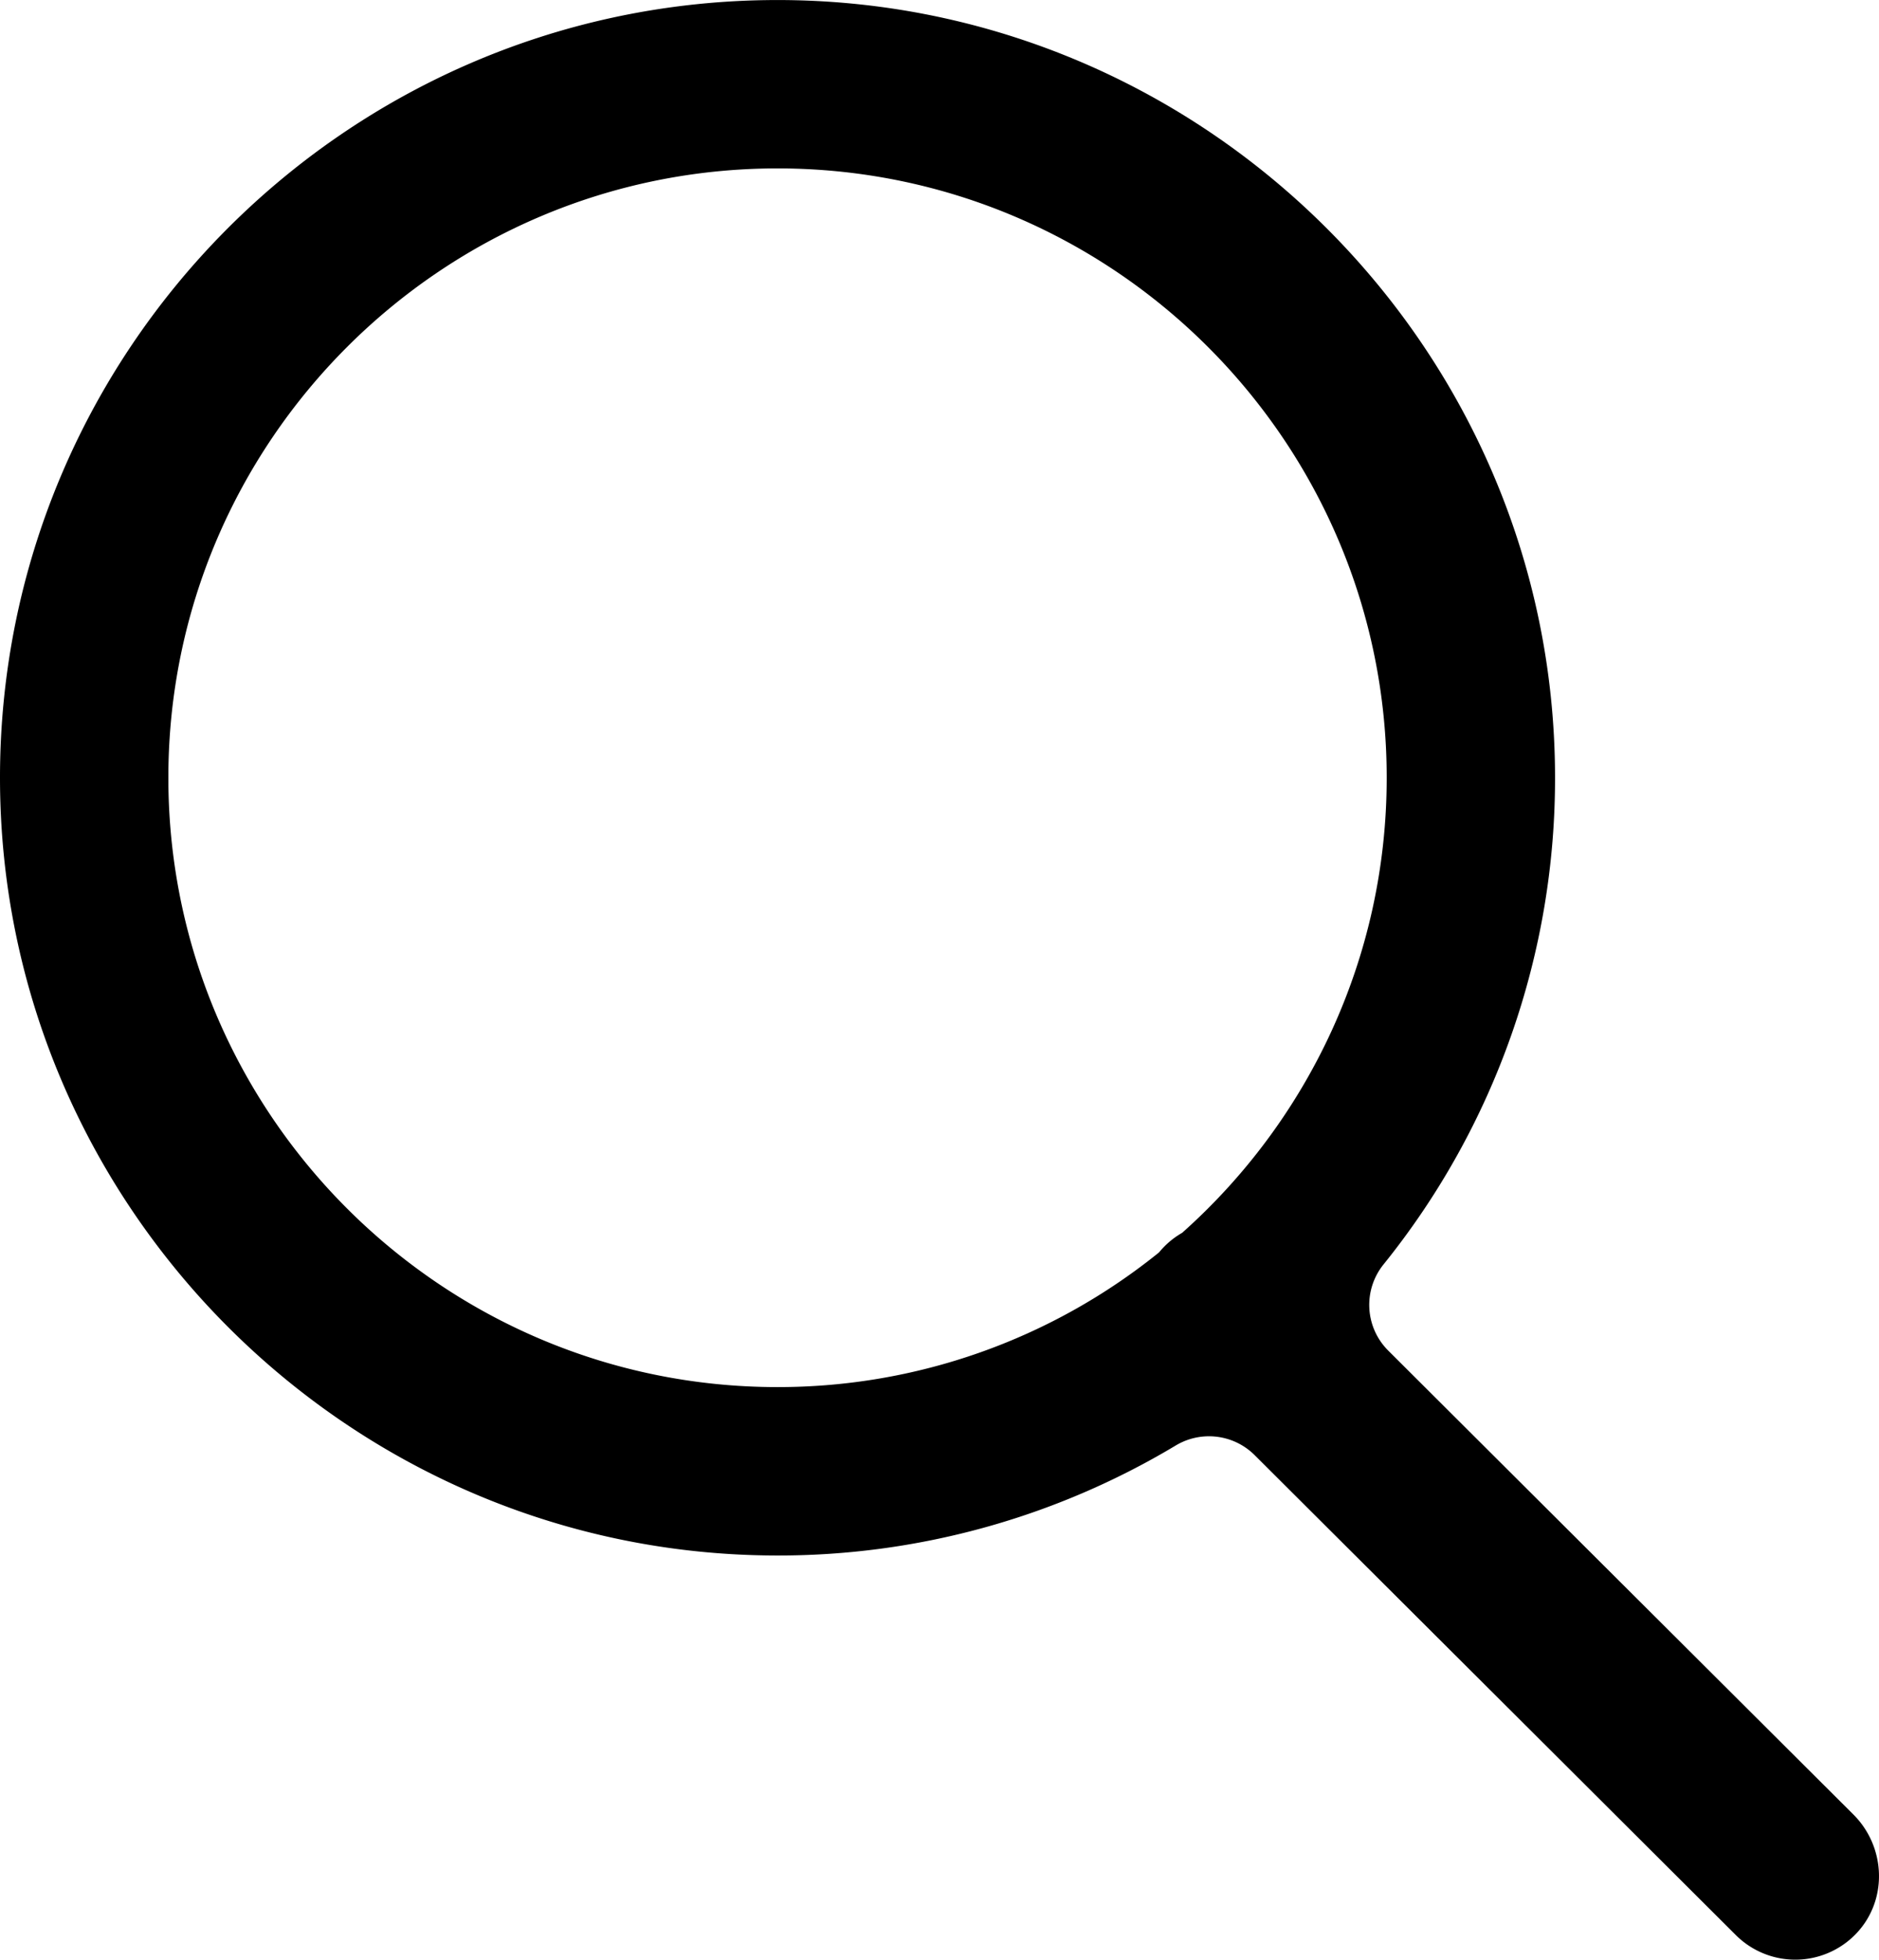 <svg xmlns="http://www.w3.org/2000/svg" viewBox="0 0 1611.31 1680"><g id="レイヤー_2" data-name="レイヤー 2"><g id="Icon"><path id="Magnifying_Glass_Icon" data-name="Magnifying Glass Icon" d="M1589.42,1555.62l-399-397.82a55.26,55.26,0,0,1-4.1-73.69A663.43,663.43,0,0,0,1333.5,665c-1-370.09-306.21-670.11-676.27-664.9C293.75,5.18-.33,302.62,0,667.37c.33,366.06,298.75,665.08,664.81,666.13a662.62,662.62,0,0,0,343.33-94.25,55.48,55.48,0,0,1,67.78,8.22l412.57,411.39a72.18,72.18,0,0,0,103-.95C1619,1629.39,1617.44,1583.64,1589.42,1555.62ZM144.37,666.75c0-288,234.34-522.38,522.38-522.38s522.39,234.34,522.39,522.38c0,155-67.86,294.38-175.4,390.13a71.87,71.87,0,0,0-14.94,11.39q-2.61,2.61-4.9,5.41a519.82,519.82,0,0,1-327.15,115.45C378.71,1189.13,144.37,954.79,144.37,666.75Z"/></g></g></svg>